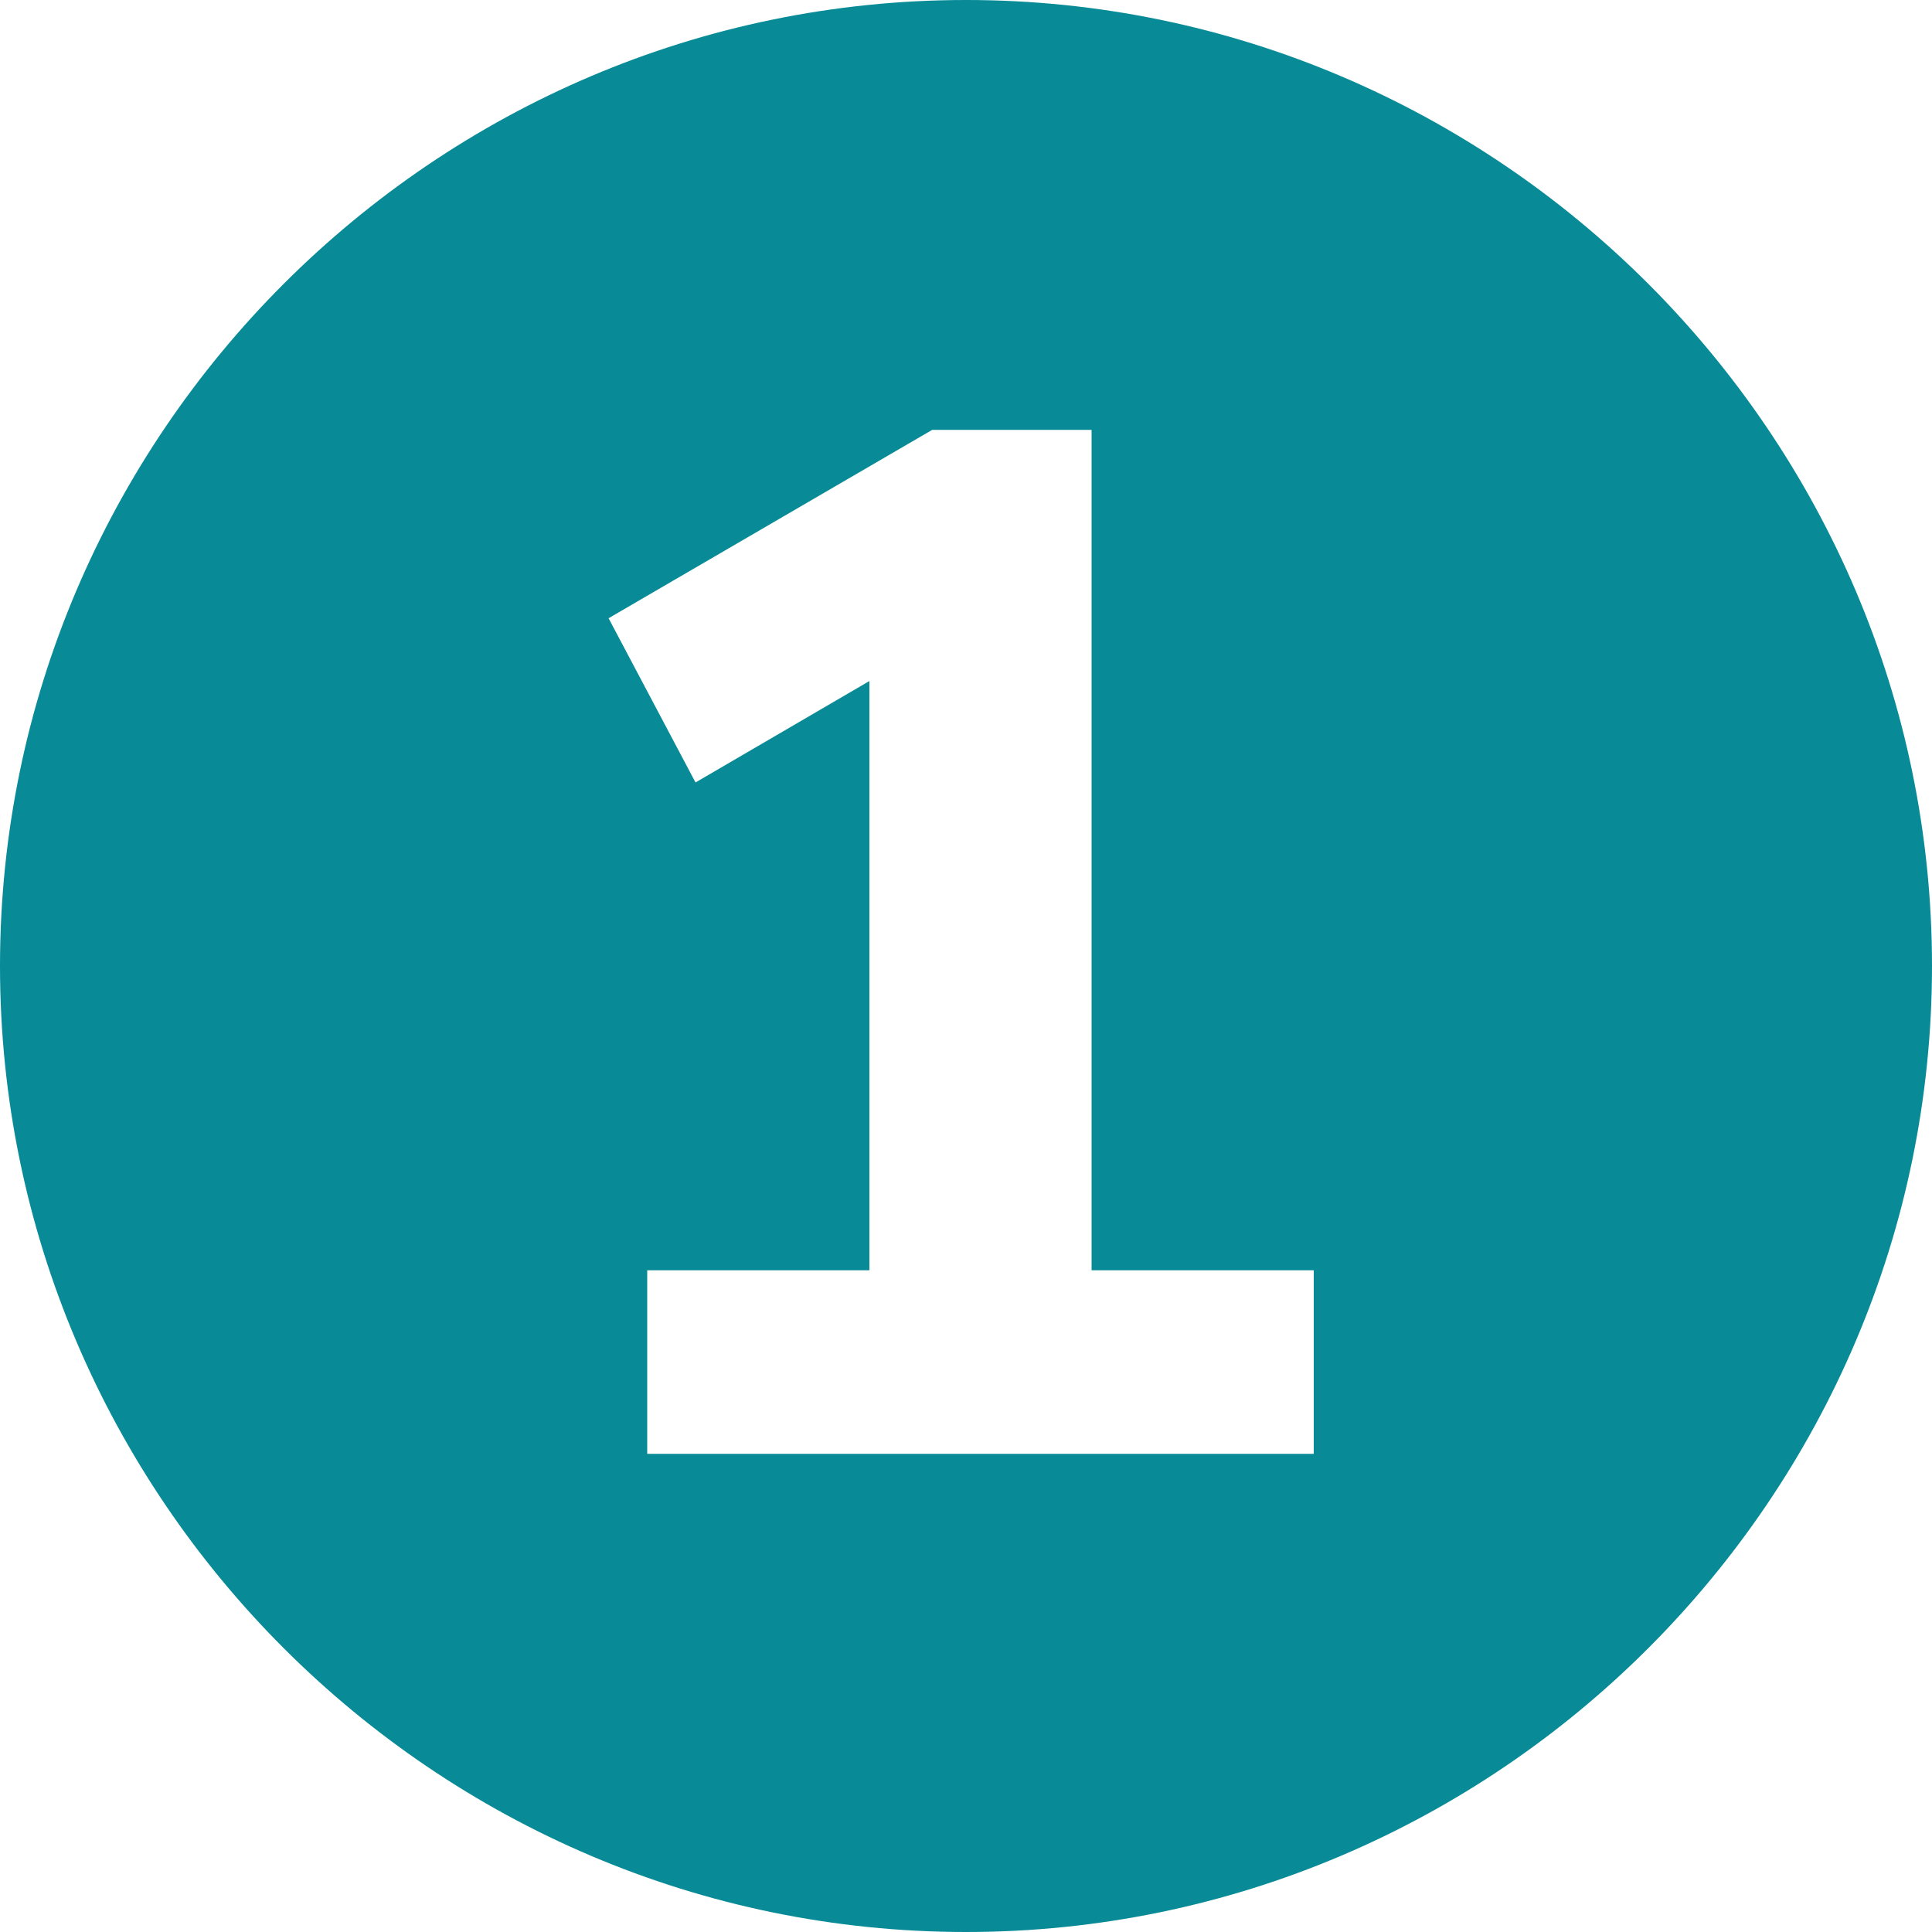 <?xml version="1.0" encoding="utf-8"?>
<svg xmlns="http://www.w3.org/2000/svg" xmlns:xlink="http://www.w3.org/1999/xlink" version="1.1" id="Calque_1" x="0px" y="0px" width="40px" height="40px" viewBox="0 0 40 40" style="enable-background:new 0 0 40 40;" xml:space="preserve">
<style type="text/css">
	.st0{display:none;}
	.st1{display:inline;}
	.st2{fill:#088B97;}
</style>
<g class="st0">
	<path class="st1" d="M27.8,26.3v3.8H13.3v-3.5l7-7.5c1.5-1.6,2.2-3,2.2-4.3c0-1.7-1-2.5-2.9-2.5c-0.9,0-1.8,0.2-2.8,0.5   c-1,0.4-1.9,0.9-2.8,1.5L12.6,11c0.8-0.7,1.9-1.3,3.2-1.7s2.7-0.6,4-0.6c2.2,0,4,0.5,5.3,1.6c1.3,1.1,2,2.5,2,4.3   c0,1.2-0.3,2.4-0.8,3.4c-0.5,1-1.4,2.2-2.6,3.5l-4.7,5H27.8z"></path>
</g>
<g class="st0">
	<path class="st1" d="M26.7,21.1c0.7,0.9,1,2,1,3.3c0,1.9-0.7,3.3-2.1,4.4c-1.4,1.1-3.3,1.6-5.8,1.6c-1.5,0-2.9-0.2-4.2-0.6   c-1.3-0.4-2.4-1-3.3-1.7l1.5-3.3c1.9,1.4,3.8,2,5.8,2c1.3,0,2.2-0.2,2.8-0.7s0.9-1.2,0.9-2.1c0-0.9-0.3-1.6-0.9-2s-1.5-0.6-2.8-0.6   h-3v-3.6h2.5c1.2,0,2.1-0.2,2.7-0.6s0.9-1.1,0.9-1.9c0-0.9-0.3-1.5-0.8-2s-1.3-0.7-2.2-0.7c-0.9,0-1.8,0.2-2.8,0.5   c-1,0.4-1.9,0.9-2.8,1.5L12.6,11c0.8-0.7,1.9-1.3,3.3-1.7c1.3-0.4,2.7-0.6,4.1-0.6c1.4,0,2.7,0.2,3.8,0.7c1.1,0.5,1.9,1.1,2.5,2   c0.6,0.9,0.9,1.9,0.9,3c0,1.1-0.3,2.1-0.9,3s-1.4,1.5-2.4,1.8C25,19.6,26,20.2,26.7,21.1z"></path>
</g>
<circle class="st0" cx="20" cy="20" r="20"></circle>
<circle class="st0" cx="20" cy="20" r="20"></circle>
<path class="st2" d="M20,0C9,0,0,9,0,20c0,11,9,20,20,20s20-9,20-20C40,9,31,0,20,0z M27.2,30.1H13.4v-3.8H18V14.1l-3.6,2.1  l-1.8-3.4l6.7-3.9h3.3v17.4h4.6V30.1z"></path>
</svg>
